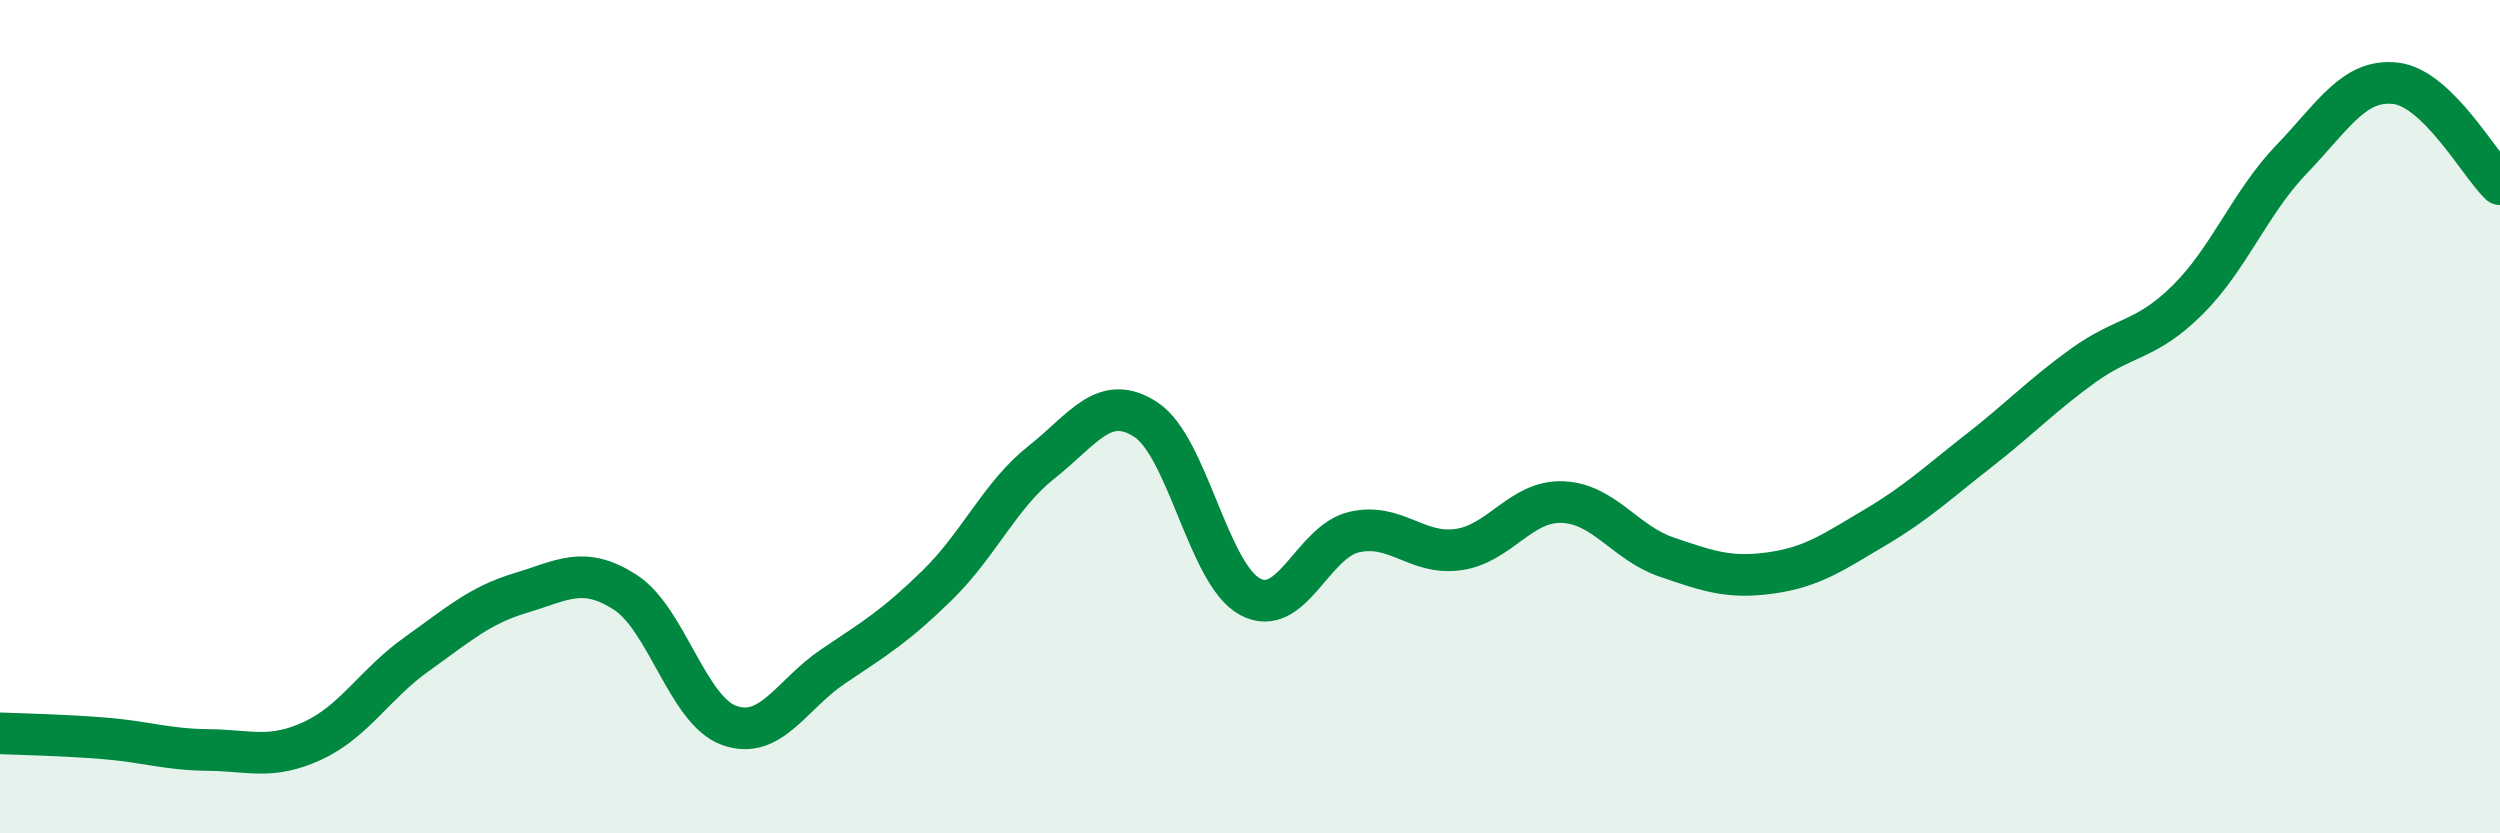 
    <svg width="60" height="20" viewBox="0 0 60 20" xmlns="http://www.w3.org/2000/svg">
      <path
        d="M 0,17.6 C 0.5,17.62 1.5,17.64 2.5,17.72 C 3.5,17.8 4,17.99 5,18 C 6,18.01 6.5,18.24 7.5,17.78 C 8.5,17.32 9,16.41 10,15.7 C 11,14.99 11.5,14.53 12.5,14.23 C 13.5,13.93 14,13.57 15,14.21 C 16,14.85 16.5,17.05 17.5,17.41 C 18.5,17.77 19,16.66 20,15.99 C 21,15.32 21.5,15.02 22.5,14.04 C 23.5,13.06 24,11.88 25,11.09 C 26,10.3 26.5,9.42 27.5,10.07 C 28.5,10.72 29,13.78 30,14.32 C 31,14.86 31.5,13 32.5,12.77 C 33.5,12.54 34,13.33 35,13.19 C 36,13.05 36.5,12.01 37.5,12.05 C 38.5,12.09 39,13.03 40,13.37 C 41,13.71 41.5,13.89 42.5,13.75 C 43.5,13.61 44,13.25 45,12.66 C 46,12.07 46.5,11.59 47.5,10.81 C 48.5,10.03 49,9.49 50,8.77 C 51,8.05 51.5,8.19 52.5,7.2 C 53.5,6.21 54,4.86 55,3.82 C 56,2.78 56.5,1.88 57.5,2 C 58.5,2.12 59.5,3.94 60,4.42L60 20L0 20Z"
        fill="#008740"
        opacity="0.1"
        stroke-linecap="round"
        stroke-linejoin="round"
      />
      <path
        d="M 0,17.6 C 0.5,17.62 1.5,17.64 2.5,17.72 C 3.5,17.8 4,17.99 5,18 C 6,18.01 6.5,18.24 7.5,17.78 C 8.5,17.32 9,16.41 10,15.7 C 11,14.99 11.5,14.53 12.5,14.23 C 13.5,13.93 14,13.57 15,14.21 C 16,14.85 16.5,17.05 17.5,17.41 C 18.5,17.77 19,16.66 20,15.99 C 21,15.32 21.5,15.02 22.5,14.04 C 23.5,13.06 24,11.88 25,11.09 C 26,10.3 26.5,9.42 27.5,10.07 C 28.5,10.72 29,13.78 30,14.32 C 31,14.86 31.5,13 32.5,12.77 C 33.5,12.54 34,13.33 35,13.19 C 36,13.05 36.5,12.01 37.5,12.05 C 38.5,12.09 39,13.03 40,13.37 C 41,13.71 41.5,13.89 42.5,13.75 C 43.5,13.61 44,13.25 45,12.66 C 46,12.07 46.5,11.59 47.5,10.81 C 48.5,10.03 49,9.49 50,8.77 C 51,8.05 51.5,8.19 52.5,7.2 C 53.5,6.21 54,4.86 55,3.82 C 56,2.78 56.5,1.88 57.5,2 C 58.5,2.12 59.5,3.94 60,4.42"
        stroke="#008740"
        stroke-width="1"
        fill="none"
        stroke-linecap="round"
        stroke-linejoin="round"
      />
    </svg>
  